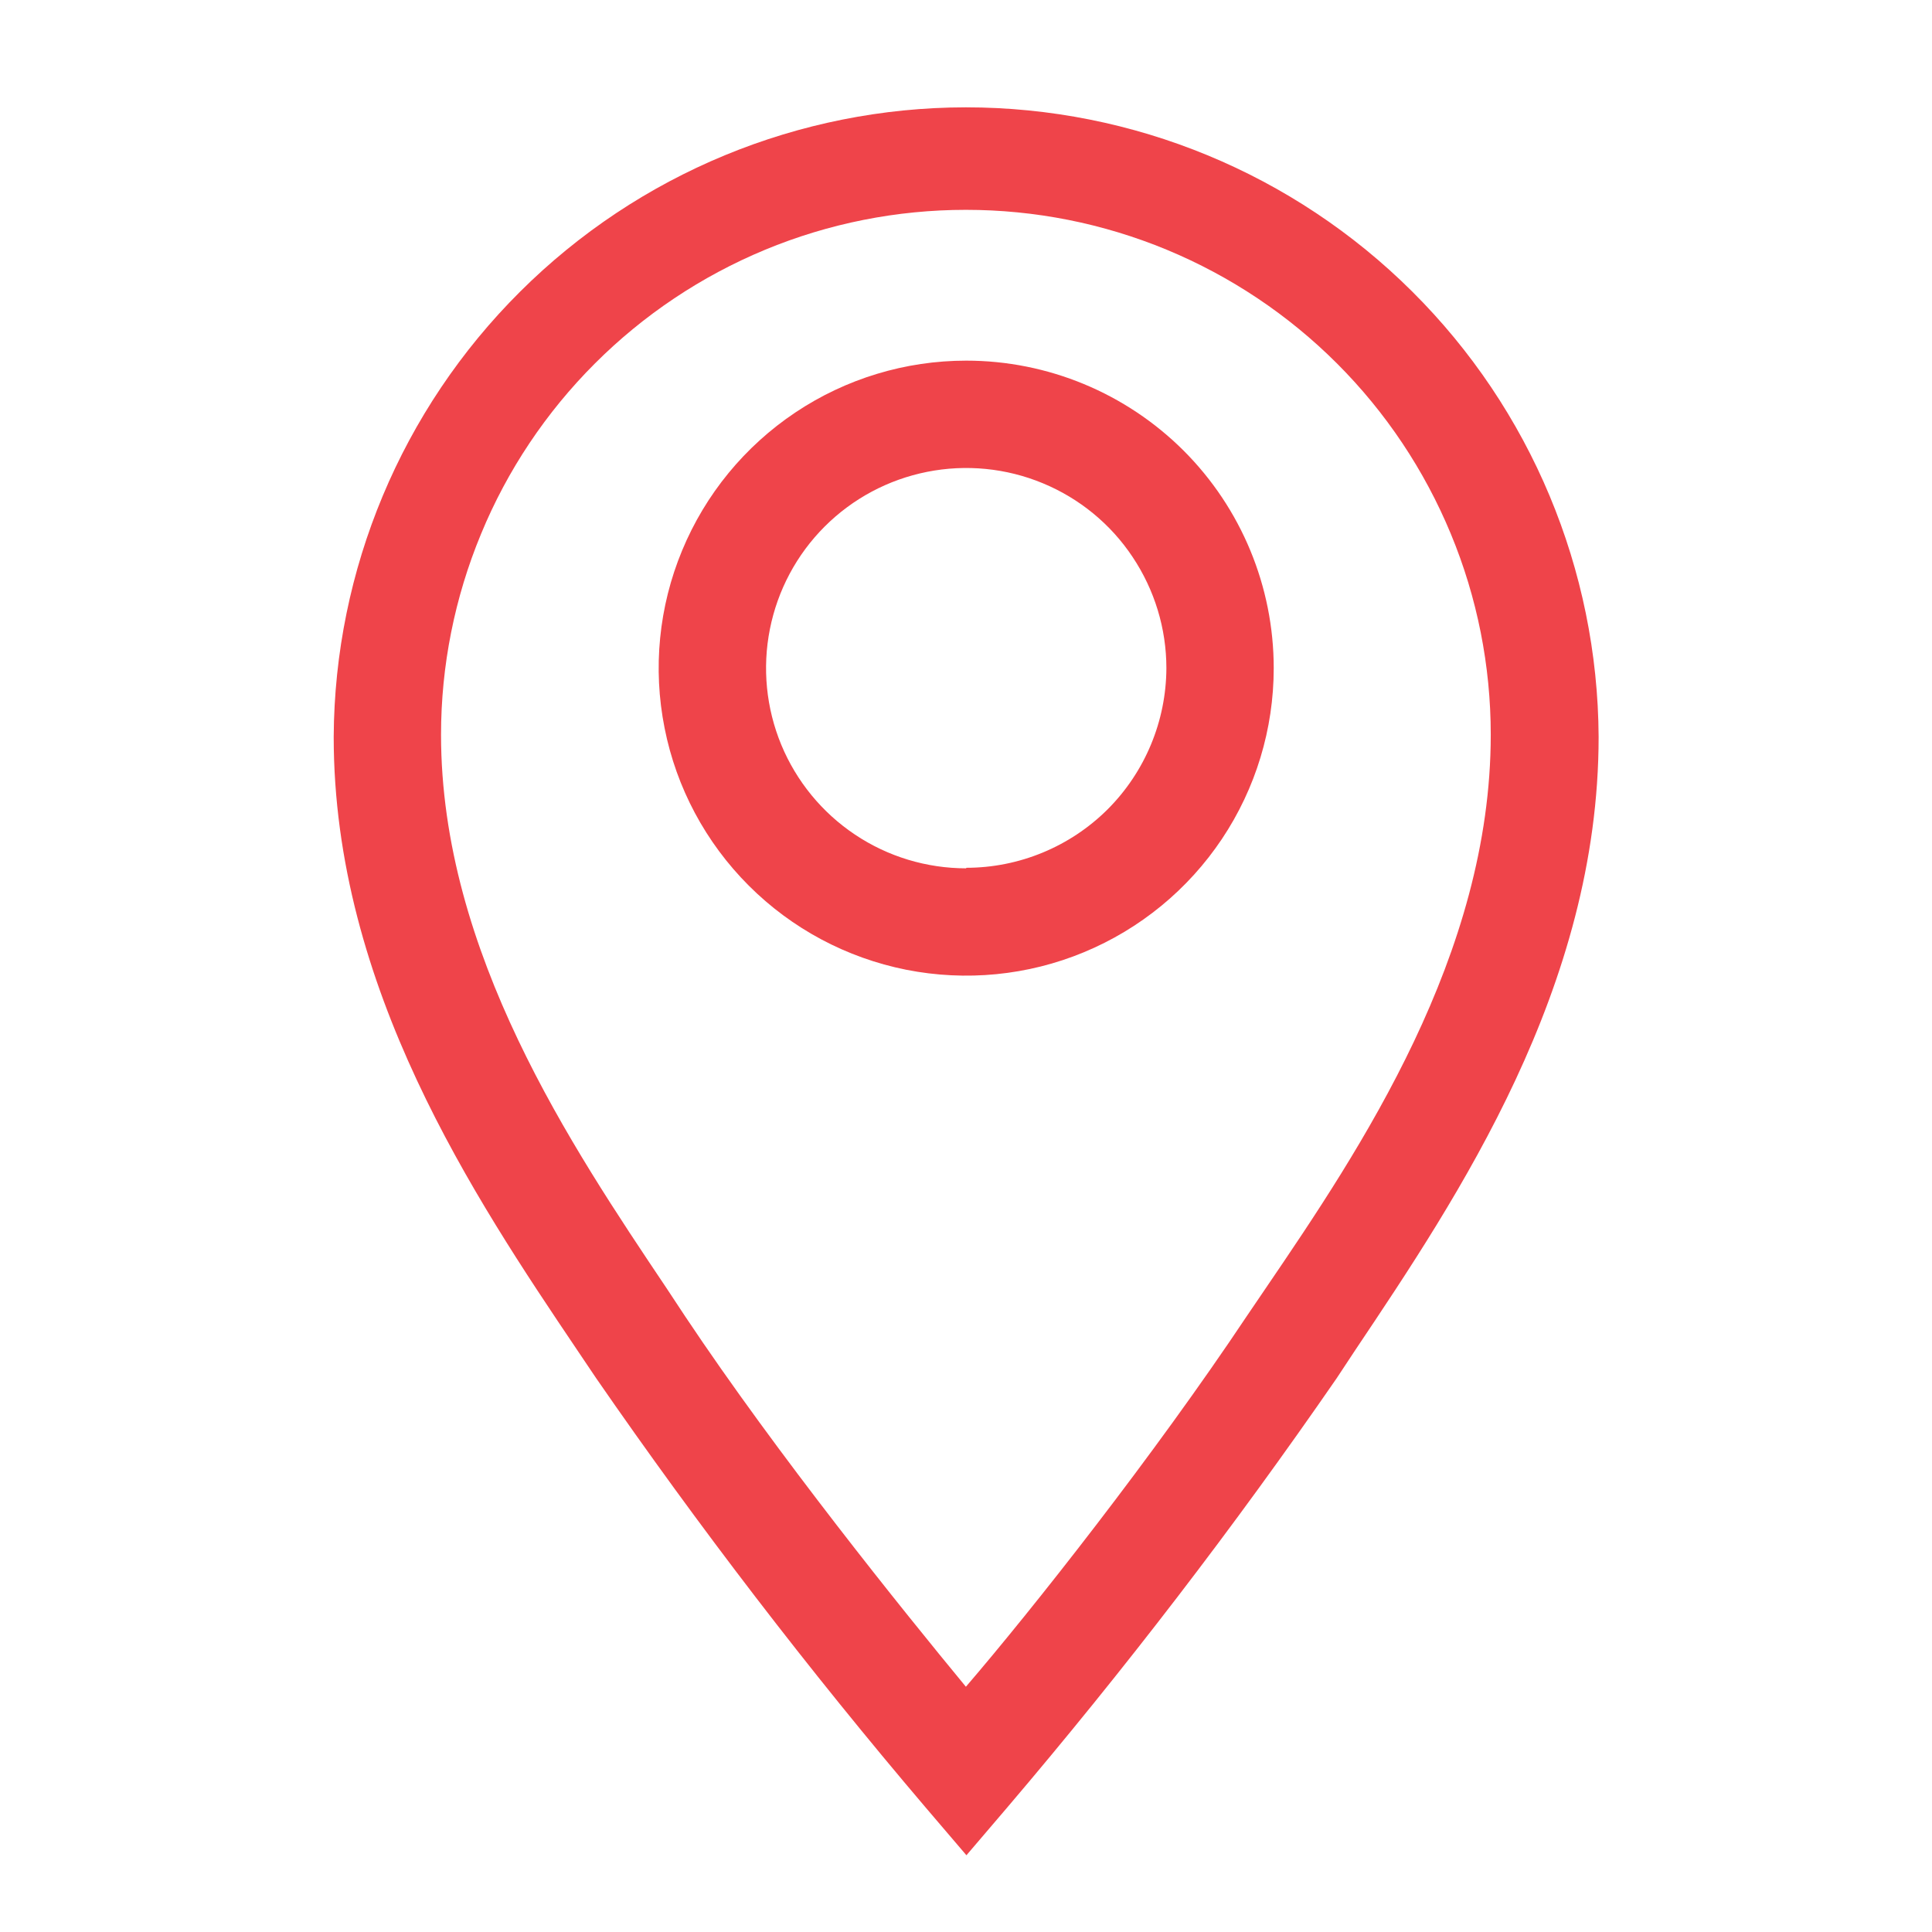 <svg width="18" height="18" viewBox="0 0 18 18" fill="none" xmlns="http://www.w3.org/2000/svg">
<path d="M9.002 3.36C8.435 3.36 7.881 3.528 7.41 3.843C6.939 4.158 6.572 4.605 6.355 5.129C6.138 5.652 6.081 6.228 6.192 6.784C6.302 7.34 6.575 7.85 6.976 8.251C7.377 8.652 7.887 8.924 8.443 9.035C8.999 9.145 9.575 9.089 10.098 8.872C10.622 8.655 11.069 8.288 11.384 7.817C11.699 7.346 11.867 6.792 11.867 6.225C11.867 5.465 11.565 4.736 11.028 4.199C10.49 3.662 9.762 3.36 9.002 3.36V3.36ZM9.002 8.09C8.633 8.09 8.272 7.981 7.966 7.776C7.659 7.571 7.42 7.279 7.279 6.939C7.138 6.598 7.101 6.223 7.173 5.861C7.245 5.499 7.422 5.167 7.683 4.906C7.944 4.645 8.276 4.468 8.638 4.396C9 4.324 9.375 4.361 9.715 4.502C10.056 4.643 10.348 4.882 10.552 5.189C10.757 5.496 10.867 5.856 10.867 6.225C10.865 6.719 10.668 7.192 10.319 7.541C9.969 7.889 9.495 8.085 9.002 8.085V8.09Z" fill="#EF444A"/>
<path d="M8.999 1C7.442 1.001 5.948 1.619 4.845 2.718C3.741 3.817 3.117 5.308 3.109 6.865C3.109 9.2 4.419 11.155 5.379 12.58L5.554 12.84C6.51 14.224 7.534 15.559 8.624 16.84L9.004 17.285L9.384 16.84C10.475 15.559 11.499 14.224 12.454 12.84L12.629 12.575C13.584 11.15 14.894 9.2 14.894 6.865C14.886 5.307 14.262 3.815 13.157 2.716C12.053 1.617 10.558 1 8.999 1V1ZM11.794 12L11.614 12.265C10.754 13.555 9.614 15 8.999 15.715C8.409 15 7.244 13.555 6.384 12.265L6.209 12C5.324 10.68 4.109 8.875 4.109 6.845C4.109 6.203 4.236 5.567 4.482 4.974C4.727 4.38 5.088 3.841 5.542 3.387C5.996 2.933 6.535 2.573 7.128 2.327C7.721 2.081 8.357 1.955 8.999 1.955C9.642 1.955 10.277 2.081 10.871 2.327C11.464 2.573 12.003 2.933 12.457 3.387C12.911 3.841 13.271 4.38 13.517 4.974C13.763 5.567 13.889 6.203 13.889 6.845C13.889 8.895 12.679 10.7 11.794 12V12Z" fill="#EF444A"/>
</svg>
